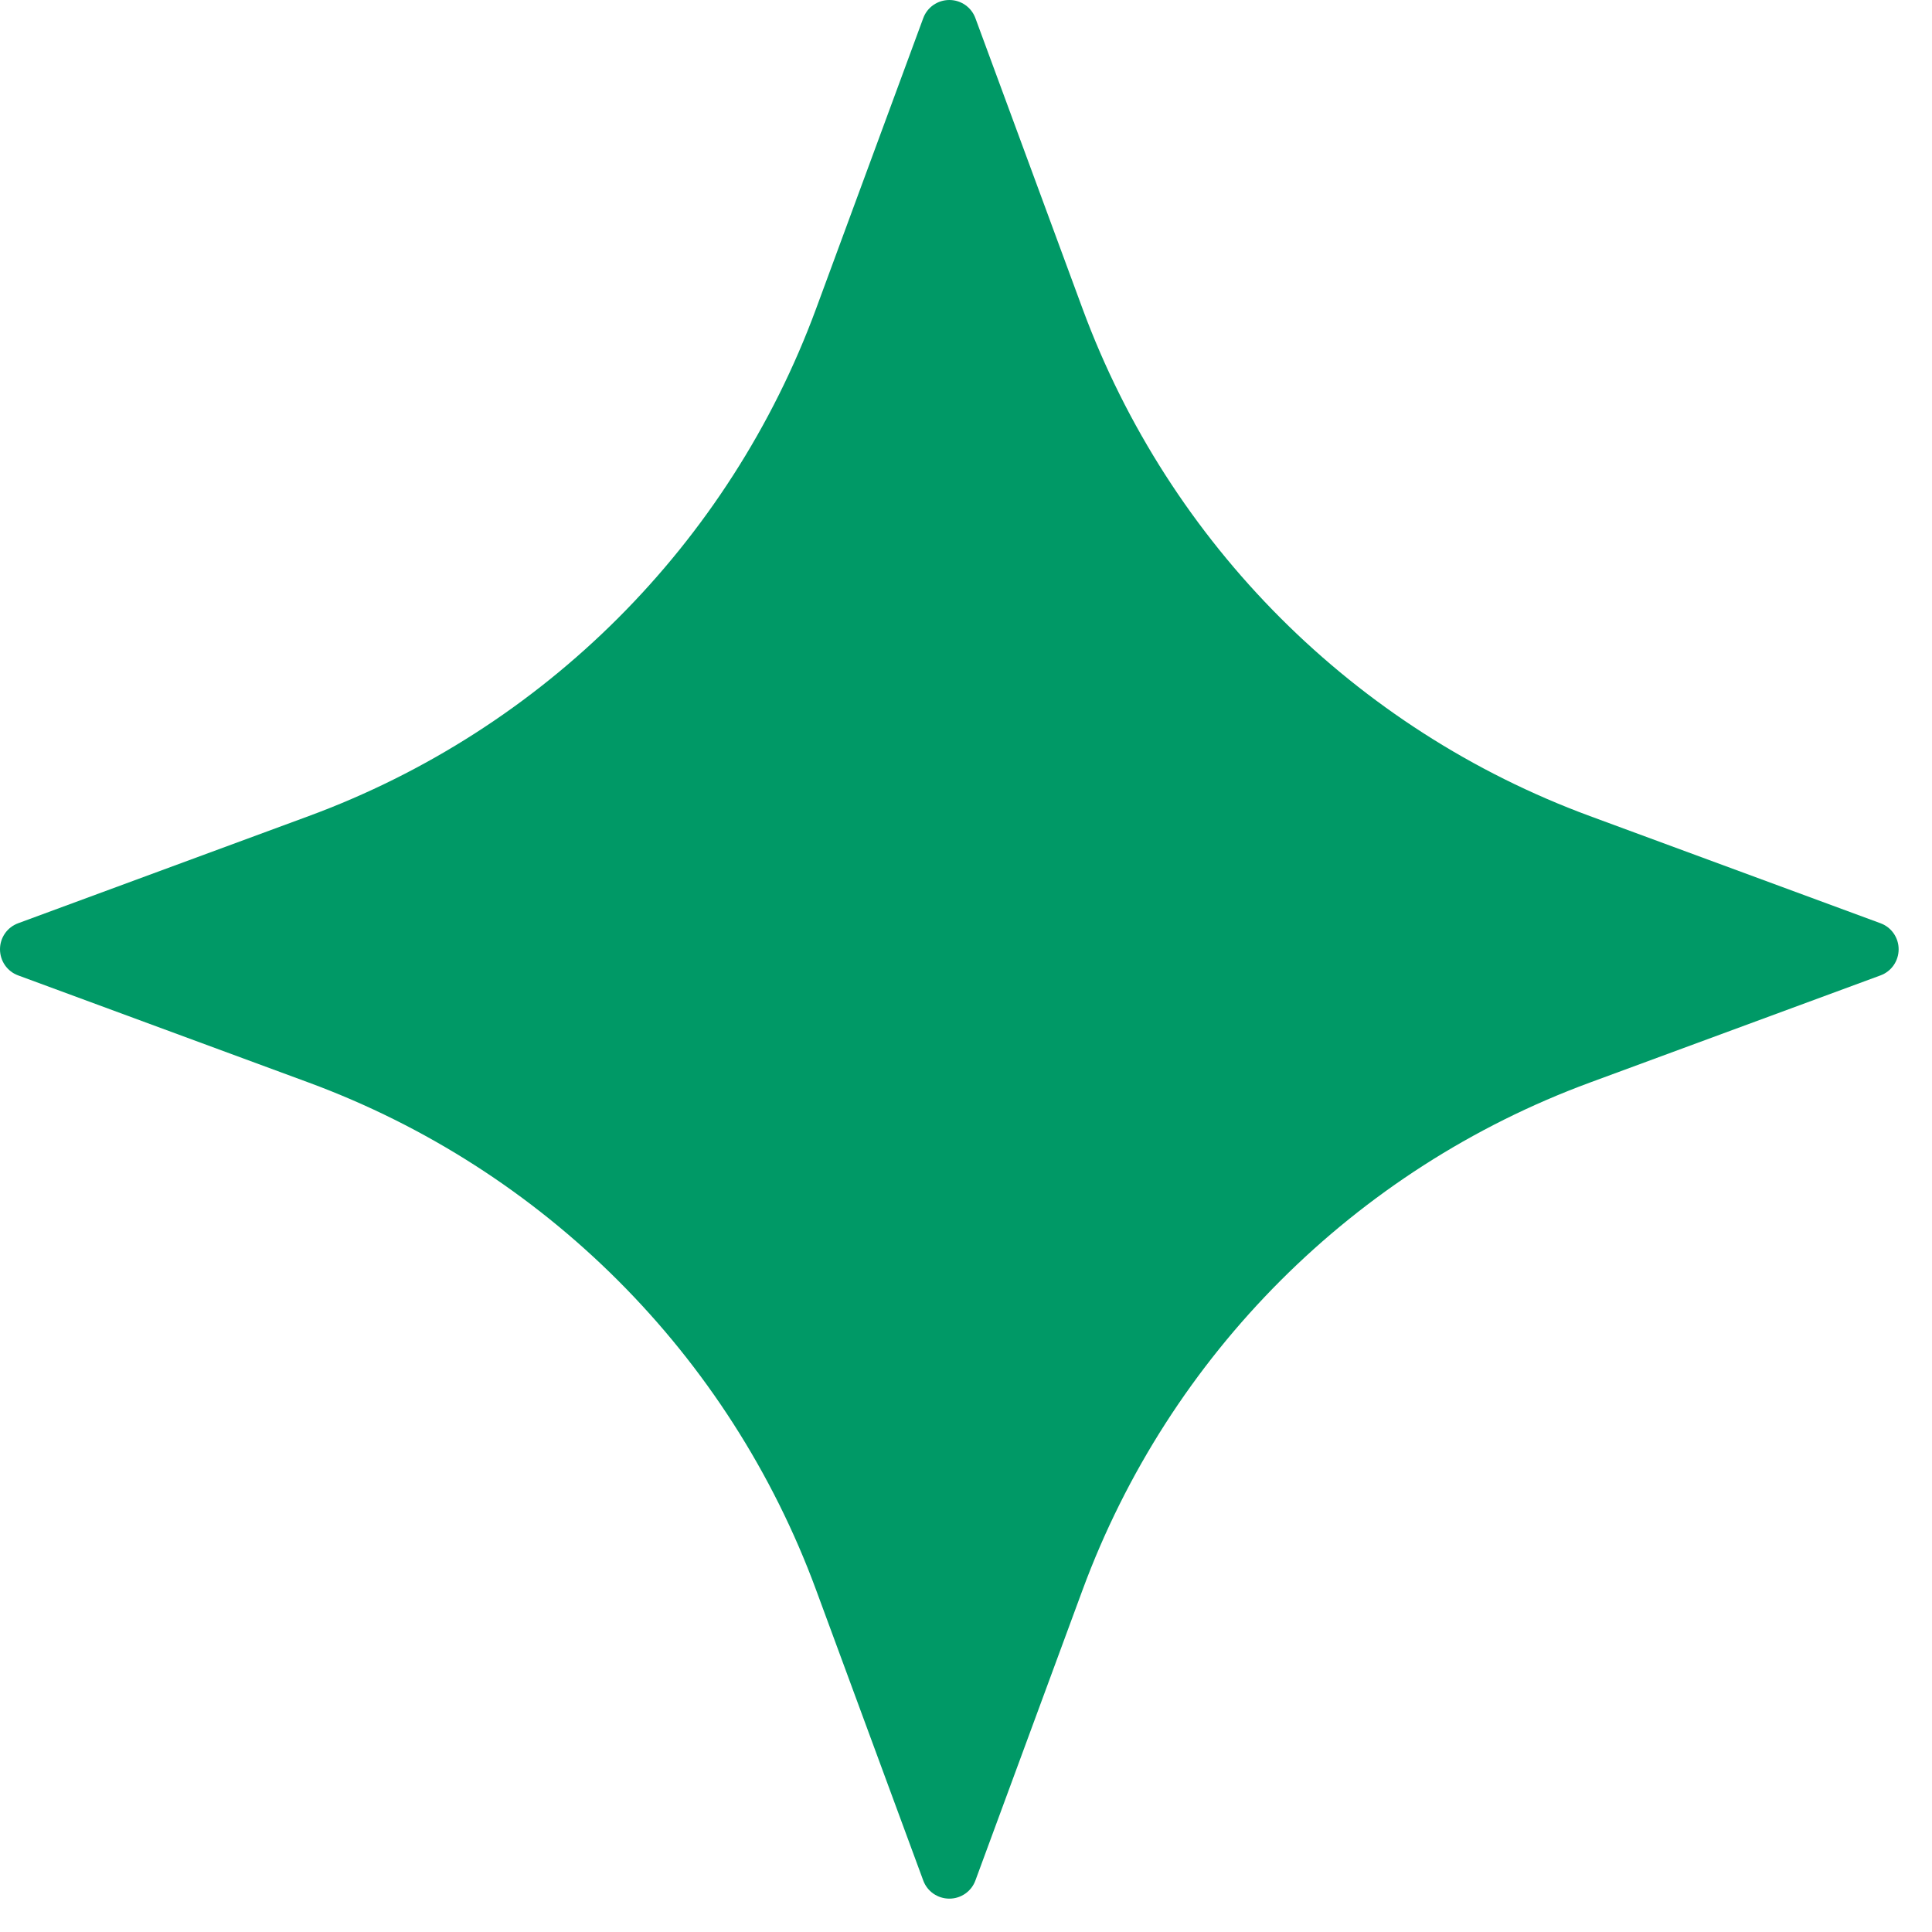 <?xml version="1.0" encoding="UTF-8"?> <svg xmlns="http://www.w3.org/2000/svg" width="15" height="15" viewBox="0 0 15 15" fill="none"> <path d="M14.6 7.168L12.344 6.336C10.518 5.663 9.079 4.223 8.405 2.397L7.573 0.141C7.542 0.056 7.461 0 7.371 0C7.28 0 7.199 0.056 7.168 0.141L6.336 2.397C5.663 4.223 4.223 5.663 2.397 6.336L0.141 7.168C0.056 7.199 0 7.28 0 7.37C0 7.461 0.056 7.542 0.141 7.573L2.397 8.405C4.223 9.079 5.663 10.518 6.336 12.344L7.168 14.6C7.199 14.685 7.28 14.741 7.371 14.741C7.461 14.741 7.542 14.685 7.573 14.6L8.405 12.344C9.079 10.518 10.518 9.078 12.344 8.405L14.6 7.573C14.685 7.542 14.741 7.461 14.741 7.37C14.741 7.28 14.685 7.199 14.6 7.168Z" fill="#009966"></path> </svg> 